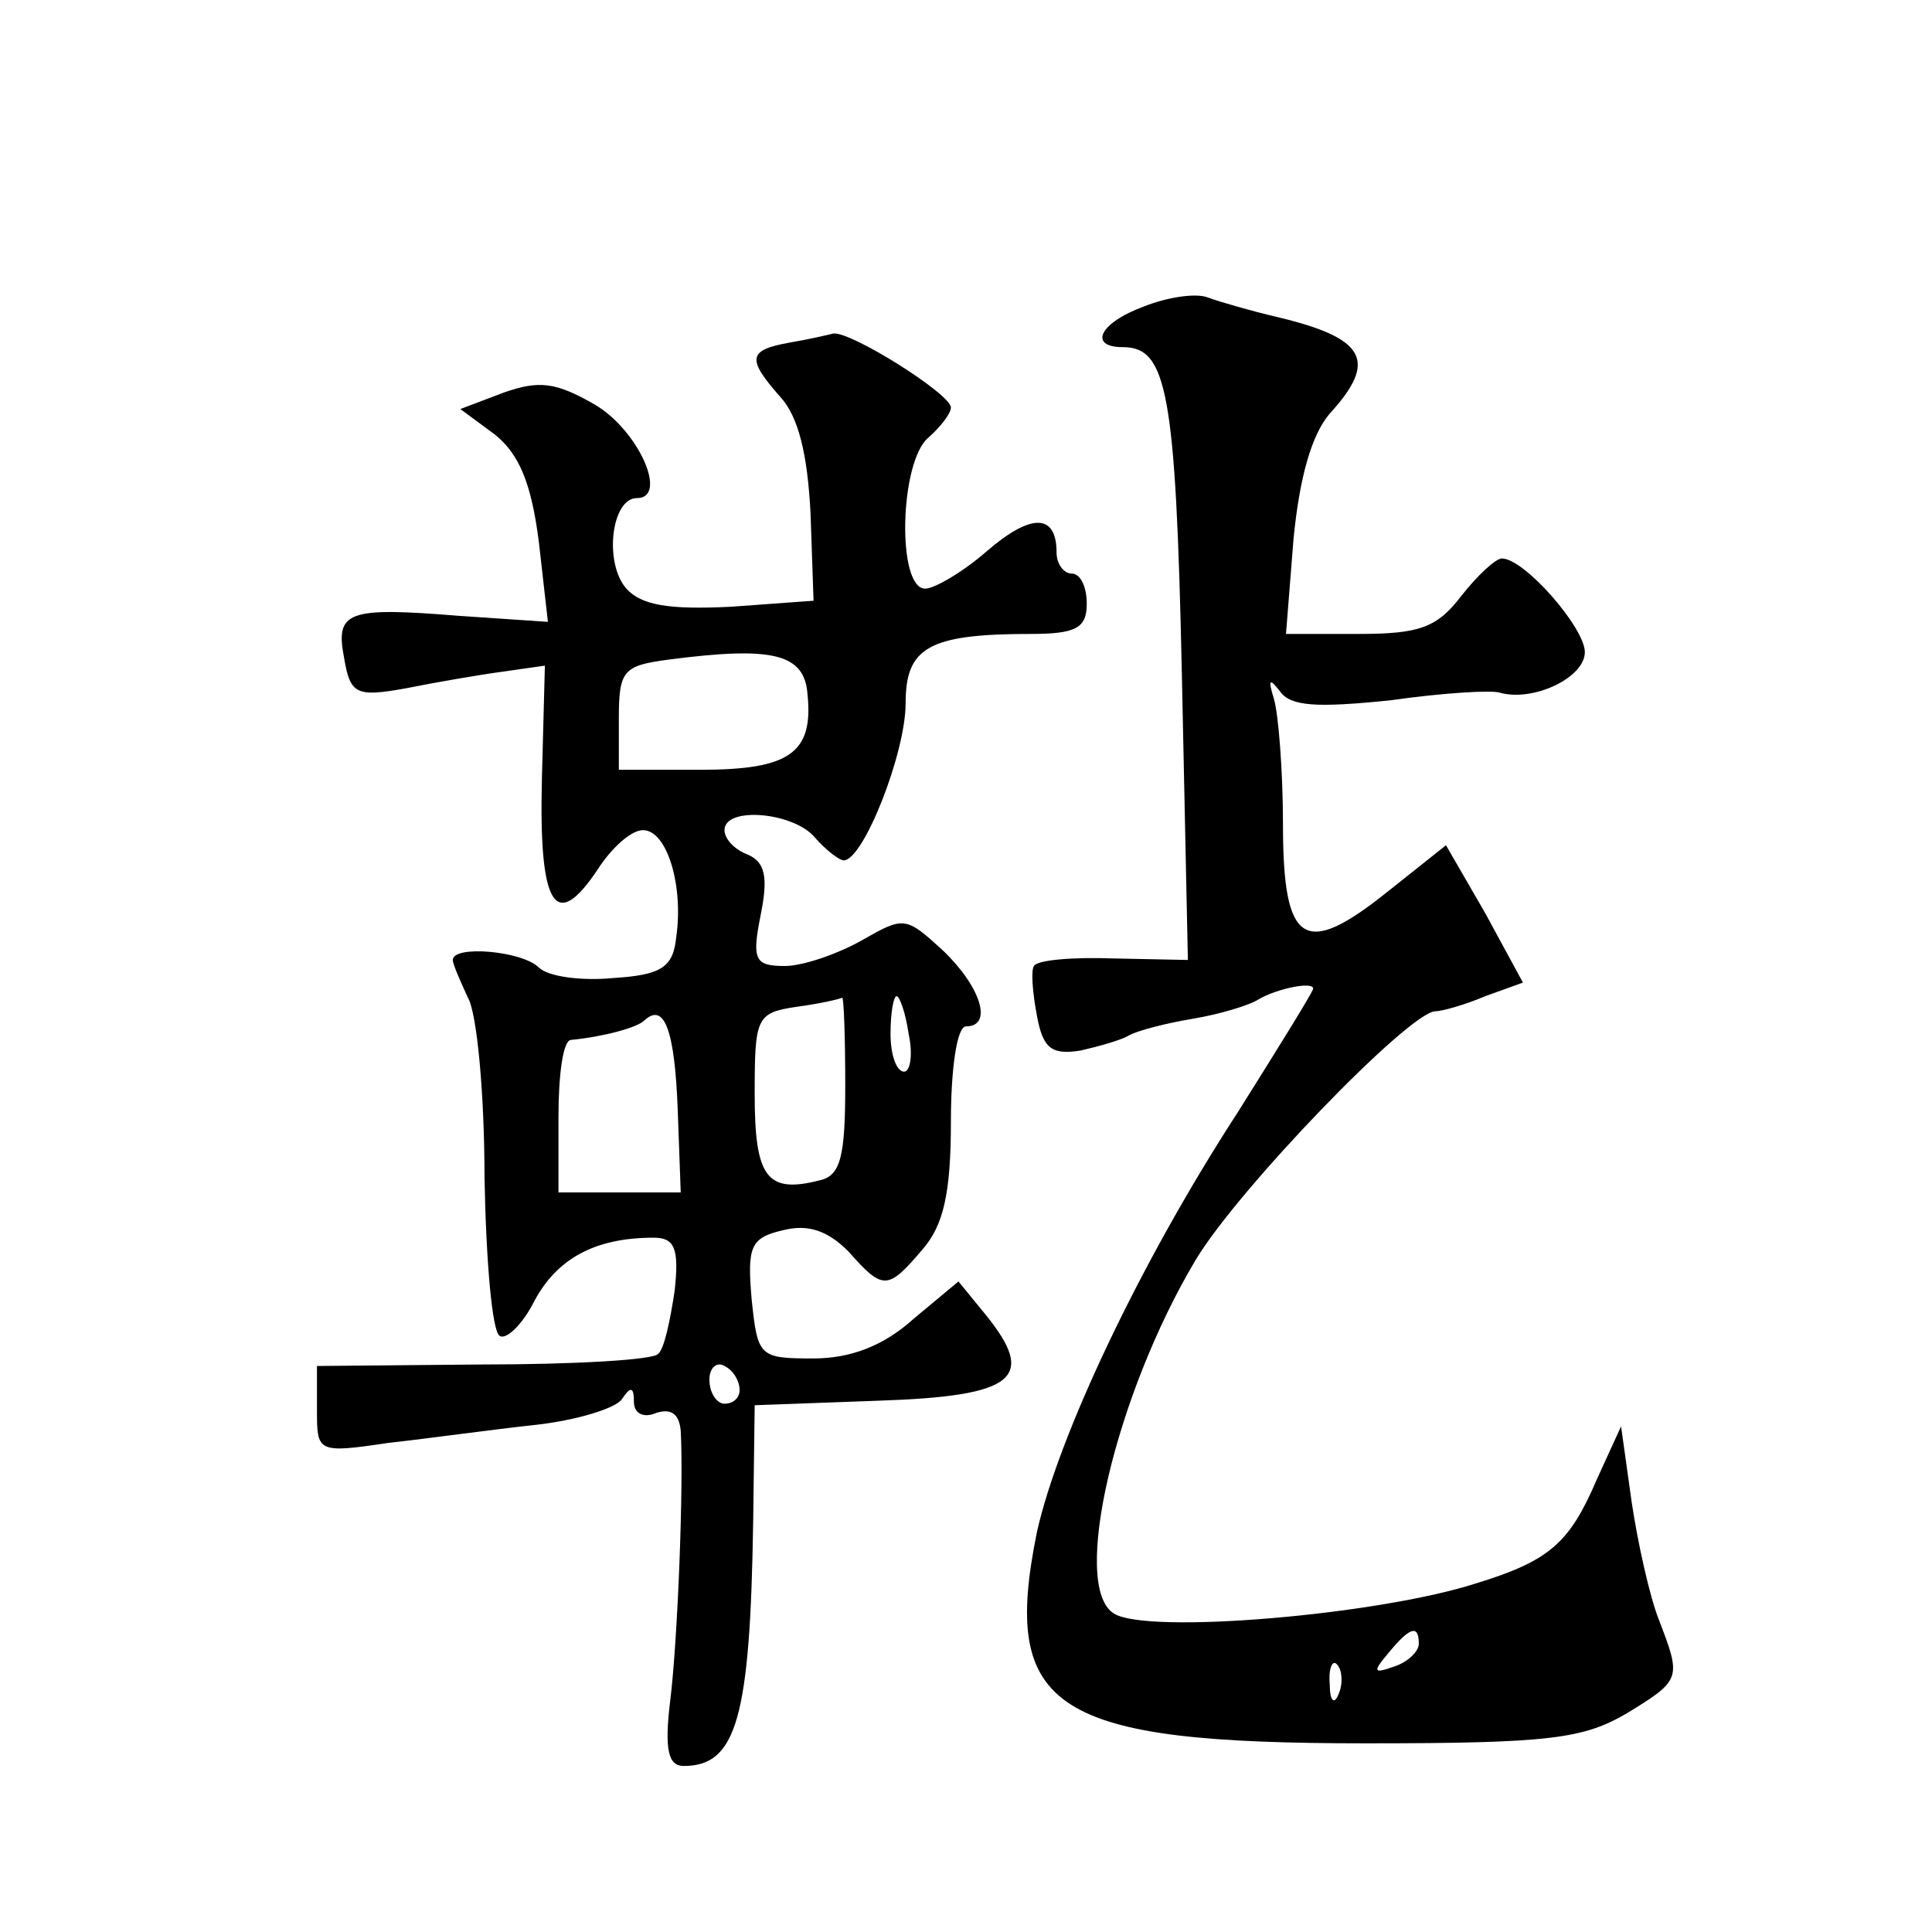 <?xml version="1.0" standalone="no"?>
<!DOCTYPE svg PUBLIC "-//W3C//DTD SVG 20010904//EN"
 "http://www.w3.org/TR/2001/REC-SVG-20010904/DTD/svg10.dtd">
<svg version="1.0" xmlns="http://www.w3.org/2000/svg"
 width="128pt" height="128pt" viewBox="0 0 128 128"
 preserveAspectRatio="xMidYMid meet">
<g transform="translate(0,128) scale(0.1,-0.1)"
fill="#0" stroke="none">
<path d="M758 1077 c-30 -11 -37 -27 -14 -27 29 0 35 -29 39 -216 l4 -190 -49 1
c-27 1 -51 -1 -53 -5 -2 -3 -1 -17 2 -33 4 -22 10 -26 29 -23 13 3 27 7 32 10 5
3 24 8 42 11 18 3 38 9 44 13 12 7 36 12 36 7 0 -2 -23 -39 -50 -82 -65 -100 -119
-215 -133 -278 -24 -118 11 -140 218 -140 122 0 144 3 173 20 36 22 36 23 21 62
-6 15 -14 51 -18 78 l-7 50 -16 -35 c-18 -42 -31 -54 -80 -69 -65 -21 -218 -34
-240 -20 -29 18 1 145 54 234 28 47 142 165 159 165 4 0 19 4 33 10 l25 9 -25 46
-26 45 -39 -31 c-55 -44 -69 -35 -69 45 0 35 -3 73 -6 83 -4 13 -3 14 4 5 7 -10
24 -11 73 -6 35 5 68 7 73 5 22 -6 56 10 56 27 0 16 -40 62 -55 62 -4 0 -16 -11
-27 -25 -16 -21 -28 -25 -68 -25 l-48 0 5 63 c4 41 12 69 24 83 32 35 24 50 -35
64 -17 4 -38 10 -46 13 -8 3 -27 0 -42 -6z m182 -886 c0 -5 -7 -12 -16 -15 -14
-5 -15 -4 -4 9 14 17 20 19 20 6z m-53 -33 c-3 -8 -6 -5 -6 6 -1 11 2 17 5 13 3
-3 4 -12 1 -19z M523 1053 c-28 -5 -28 -11 -6 -36 12 -13 18 -38 20 -77 l2 -58
-55 -4 c-41 -2 -59 1 -69 12 -15 17 -10 60 7 60 21 0 1 45 -28 62 -26 15 -37 16
-60 8 l-29 -11 23 -17 c16 -13 24 -32 29 -71 l6 -53 -59 4 c-74 6 -82 3 -76 -28
4 -24 8 -26 41 -20 20 4 49 9 64 11 l28 4 -2 -76 c-2 -84 9 -101 37 -59 9 14 22
26 30 26 16 0 27 -37 22 -71 -2 -20 -10 -25 -42 -27 -21 -2 -43 1 -49 7 -11 11
-57 15 -57 5 0 -3 5 -14 10 -25 6 -10 11 -64 11 -119 1 -55 5 -102 10 -105 4 -3
15 7 23 23 15 28 40 42 79 42 14 0 17 -7 14 -35 -3 -20 -7 -39 -11 -42 -3 -4 -56
-7 -116 -7 l-110 -1 0 -29 c0 -28 0 -29 47 -22 27 3 70 9 98 12 27 3 53 11 57 17
6 9 8 8 8 -2 0 -7 6 -11 15 -7 10 3 15 -1 16 -12 2 -36 -2 -139 -7 -179 -4 -33
-1 -43 9 -43 35 0 44 32 46 162 l1 77 82 3 c91 3 105 15 71 57 l-18 22 -30 -25
c-20 -18 -42 -26 -66 -26 -36 0 -37 1 -41 39 -3 35 -1 41 21 46 16 4 29 0 43 -14
23 -26 26 -26 49 1 14 16 19 37 19 85 0 35 4 63 10 63 18 0 10 26 -15 50 -25 23
-26 23 -54 7 -16 -9 -39 -17 -51 -17 -20 0 -22 4 -16 34 5 25 3 35 -9 40 -8 3 -15
10 -15 16 0 16 46 12 60 -5 7 -8 16 -15 19 -15 13 0 41 71 41 104 0 37 15 46 83
46 30 0 37 4 37 20 0 11 -4 20 -10 20 -5 0 -10 6 -10 14 0 26 -17 26 -46 1 -16
-14 -35 -25 -41 -25 -19 0 -17 84 2 100 8 7 15 16 15 20 0 9 -67 51 -78 49 -4 -1
-17 -4 -29 -6z m12 -233 c4 -39 -12 -50 -71 -50 l-54 0 0 34 c0 32 3 35 33 39 69
9 90 4 92 -23z m25 -259 c0 -47 -3 -60 -17 -63 -35 -9 -43 2 -43 57 0 51 1 54 28
58 15 2 28 5 30 6 1 0 2 -25 2 -58z m42 34 c3 -14 1 -25 -3 -25 -5 0 -9 11 -9 25
0 14 2 25 4 25 2 0 6 -11 8 -25z m-153 -50 l2 -55 -40 0 -41 0 0 50 c0 28 3 50
8 51 21 2 44 8 49 13 13 12 20 -6 22 -59z m41 -186 c0 -5 -4 -9 -10 -9 -5 0 -10
7 -10 16 0 8 5 12 10 9 6 -3 10 -10 10 -16z"/>
</g>
</svg>

